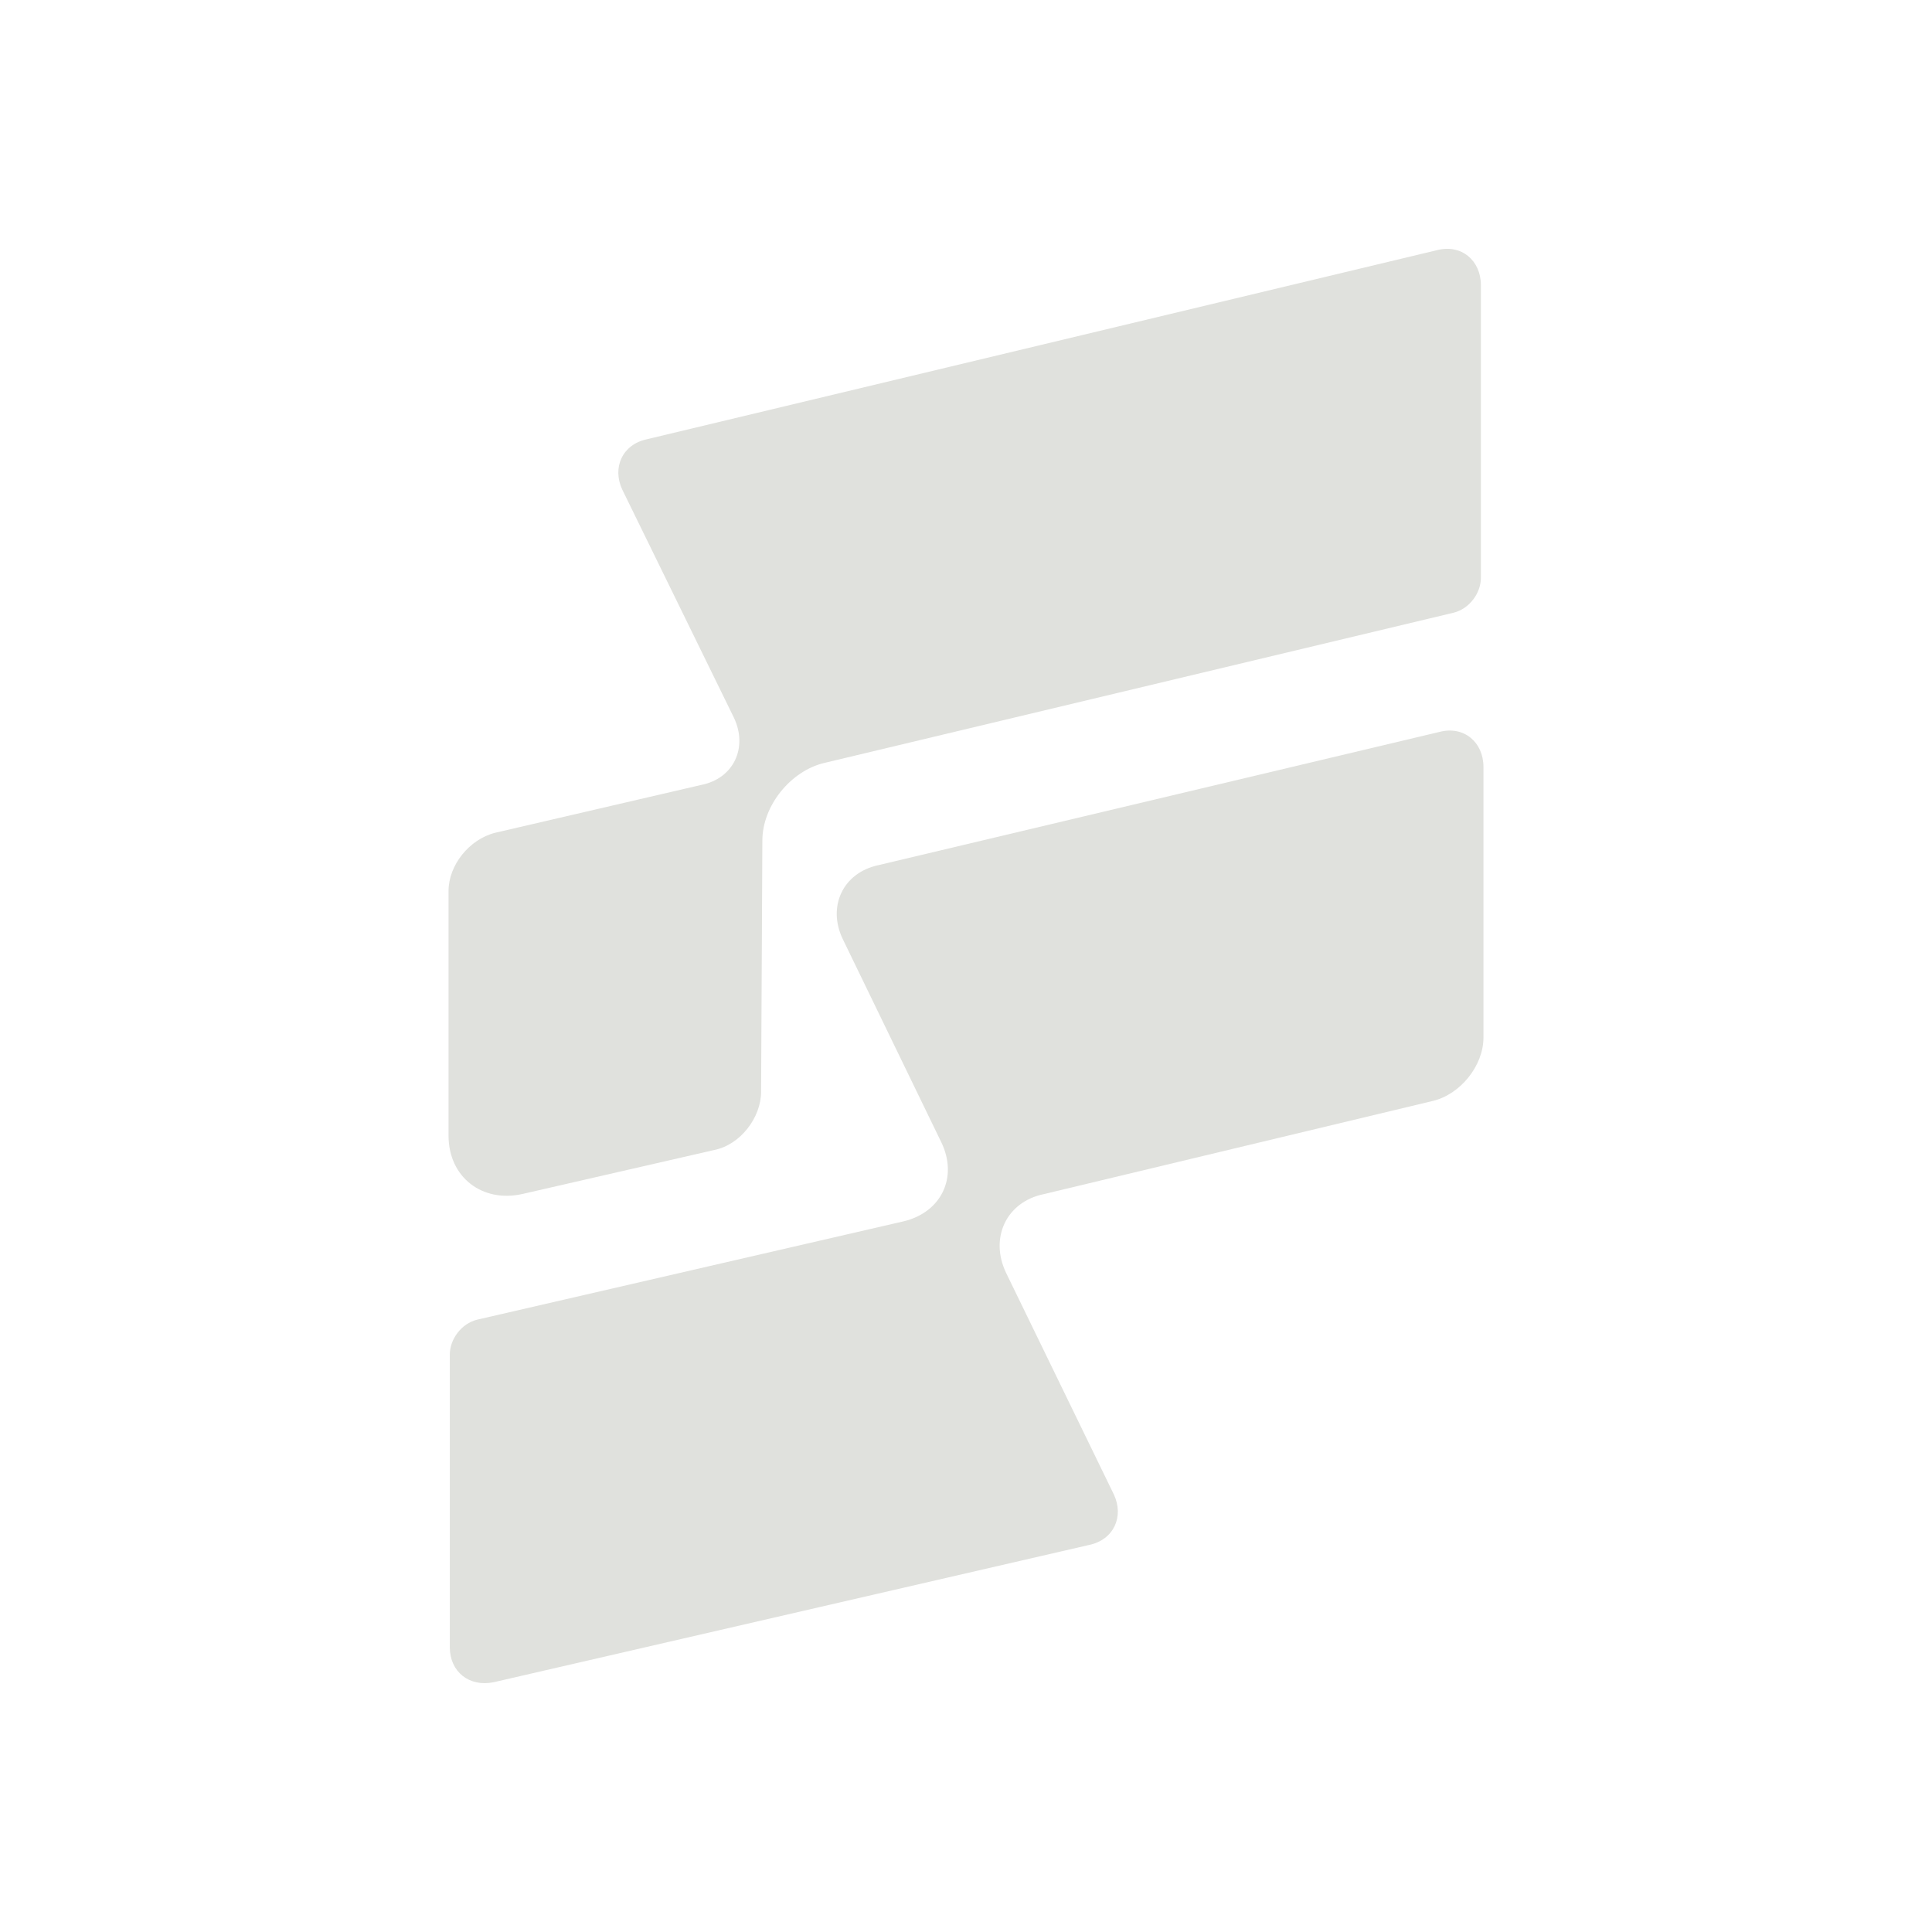 <svg width="55" height="55" viewBox="0 0 55 55" fill="none" xmlns="http://www.w3.org/2000/svg">
<path d="M25.727 34.768L13.58 37.569C13.137 37.679 12.805 38.122 12.805 38.564V46.893C12.805 47.593 13.359 48.035 14.06 47.888L31.007 43.981C31.709 43.834 32.004 43.171 31.709 42.544L28.644 36.242C28.164 35.247 28.644 34.215 29.715 33.994L40.791 31.341C41.567 31.156 42.231 30.346 42.231 29.535V21.832C42.231 21.132 41.677 20.653 40.976 20.837L24.989 24.633C23.992 24.854 23.549 25.813 23.992 26.734L26.798 32.52C27.278 33.515 26.798 34.51 25.727 34.768Z" fill="#E0E1DD"/>
<path d="M17.716 13.941L20.891 20.427C21.297 21.275 20.891 22.16 19.968 22.344L14.098 23.707C13.359 23.892 12.769 24.629 12.769 25.366V32.331C12.769 33.511 13.729 34.248 14.873 33.99L20.337 32.737C21.076 32.589 21.667 31.815 21.667 31.078L21.703 23.929C21.703 22.933 22.516 21.938 23.476 21.717L41.383 17.442C41.826 17.332 42.158 16.89 42.158 16.447V8.118C42.158 7.418 41.604 6.939 40.903 7.123L18.418 12.504C17.716 12.651 17.421 13.315 17.716 13.941Z" fill="#E0E1DD"/>
</svg>

